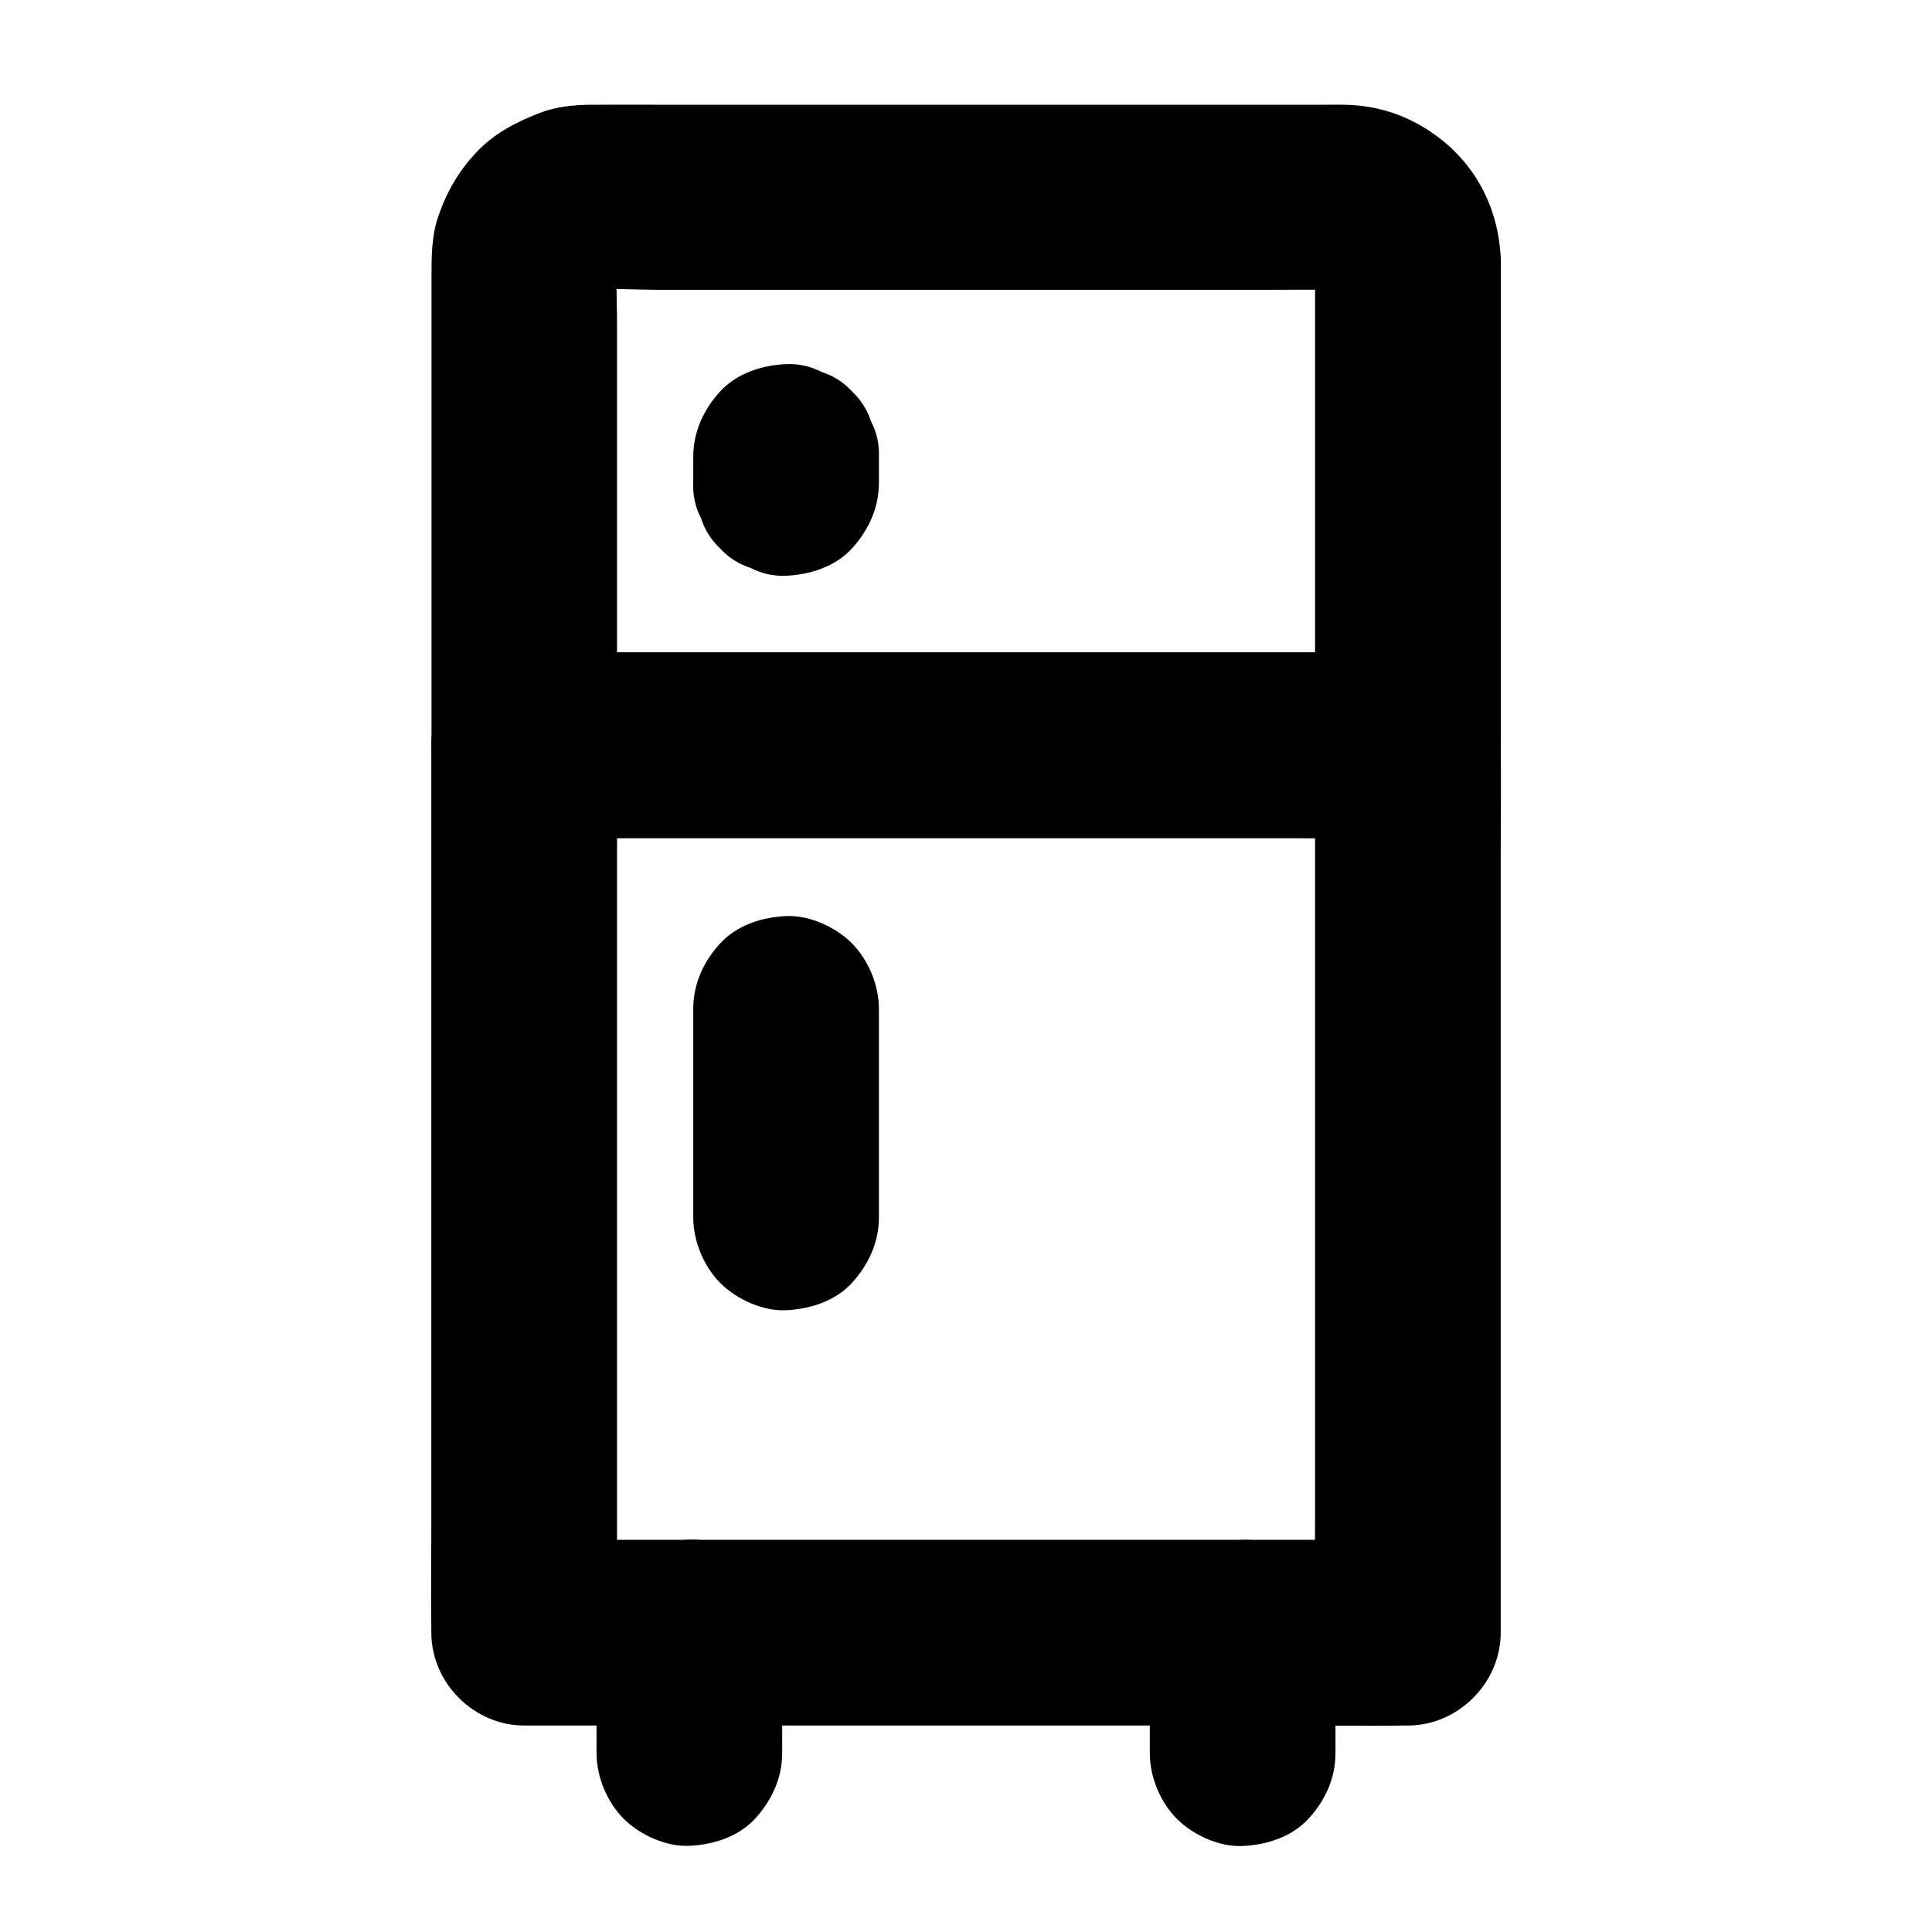 <?xml version="1.0" encoding="UTF-8"?>
<!-- Uploaded to: SVG Repo, www.svgrepo.com, Generator: SVG Repo Mixer Tools -->
<svg fill="#000000" width="800px" height="800px" version="1.1" viewBox="144 144 512 512" xmlns="http://www.w3.org/2000/svg">
 <g>
  <path d="m492.5 341.5v23.418 56.188 67.945 58.746c0 9.496-0.148 18.992 0 28.488v0.395c8.215-8.215 16.383-16.383 24.602-24.602h-23.32-55.988-67.504-58.547c-9.496 0-18.941-0.148-28.438 0h-0.395c8.215 8.215 16.383 16.383 24.602 24.602v-23.418-56.188-67.945-58.746c0-9.496 0.148-18.992 0-28.488v-0.395c-8.215 8.215-16.383 16.383-24.602 24.602h23.32 55.988 67.504 58.547c9.496 0 18.941 0.148 28.438 0h0.395c6.297 0 12.941-2.754 17.418-7.184 4.281-4.281 7.477-11.266 7.184-17.418-0.297-6.348-2.363-12.941-7.184-17.418-4.82-4.43-10.727-7.184-17.418-7.184h-23.32-55.988-67.504-58.547c-9.496 0-18.941-0.148-28.438 0h-0.395c-13.285 0-24.602 11.266-24.602 24.602v23.418 56.188 67.945 58.746c0 9.496-0.148 18.992 0 28.488v0.395c0 13.285 11.266 24.602 24.602 24.602h23.32 55.988 67.504 58.547c9.496 0 18.941 0.148 28.438 0h0.395c13.285 0 24.602-11.266 24.602-24.602v-23.418-56.188-67.945-58.746c0-9.496 0.148-18.992 0-28.488v-0.395c0-6.297-2.754-12.941-7.184-17.418-4.281-4.281-11.266-7.477-17.418-7.184-6.348 0.297-12.941 2.363-17.418 7.184-4.379 4.824-7.184 10.727-7.184 17.418z"/>
  <path d="m376.92 466.62v-48.461-6.789c0-6.297-2.754-12.941-7.184-17.418-4.281-4.281-11.266-7.477-17.418-7.184-6.348 0.297-12.941 2.363-17.418 7.184-4.43 4.82-7.184 10.727-7.184 17.418v48.461 6.789c0 6.297 2.754 12.941 7.184 17.418 4.281 4.281 11.266 7.477 17.418 7.184 6.348-0.297 12.941-2.363 17.418-7.184 4.383-4.824 7.184-10.727 7.184-17.418z"/>
  <path d="m492.5 213.23v43.543 68.832 15.891l24.602-24.602h-23.32-55.988-67.504-58.547c-9.496 0-18.941-0.148-28.438 0h-0.395c8.215 8.215 16.383 16.383 24.602 24.602v-44.035-69.176c0-5.609-0.441-11.465 0.148-17.121-0.297 2.164-0.59 4.379-0.887 6.543 0.246-1.574 0.641-3 1.23-4.477-0.836 1.969-1.672 3.938-2.461 5.856 0.543-1.23 1.18-2.312 1.969-3.394-1.277 1.672-2.559 3.297-3.836 4.969 0.934-1.23 1.969-2.312 3.199-3.297-1.672 1.277-3.297 2.559-4.969 3.836 1.23-0.934 2.508-1.723 3.938-2.363-1.969 0.836-3.938 1.672-5.856 2.461 1.477-0.59 2.953-0.984 4.527-1.23-2.164 0.297-4.379 0.59-6.543 0.887 7.035-0.738 14.367-0.148 21.453-0.148h48.168 58.254 50.43c7.969 0 15.988-0.098 23.961 0 0.738 0 1.523 0.051 2.262 0.148-2.164-0.297-4.379-0.59-6.543-0.887 1.574 0.246 3 0.641 4.477 1.23-1.969-0.836-3.938-1.672-5.856-2.461 1.426 0.641 2.656 1.379 3.887 2.363-1.672-1.277-3.297-2.559-4.969-3.836 0.984 0.836 1.918 1.723 2.754 2.754-1.277-1.672-2.559-3.297-3.836-4.969 0.934 1.23 1.672 2.508 2.312 3.938-0.836-1.969-1.672-3.938-2.461-5.856 0.59 1.477 0.984 2.902 1.18 4.477-0.297-2.164-0.59-4.379-0.887-6.543-0.109 0.688-0.059 1.379-0.059 2.066 0.148 6.394 2.656 12.84 7.184 17.418 4.281 4.281 11.266 7.477 17.418 7.184 6.348-0.297 12.941-2.363 17.418-7.184 4.379-4.773 7.332-10.773 7.184-17.418-0.246-12.84-5.902-24.648-16.09-32.52-7.43-5.758-15.891-8.809-25.387-8.953-1.82-0.051-3.691 0-5.512 0h-31.34-48.07-51.562-42.707c-6.887 0-13.777-0.051-20.664 0-4.379 0.051-9.055 0.543-13.188 2.117-6.394 2.461-12.25 5.461-17.023 10.578-4.723 5.066-7.824 10.48-10.035 16.973-1.82 5.312-1.77 10.922-1.77 16.434v38.227 50.973 32.816 1.625c0 13.285 11.266 24.602 24.602 24.602h23.32 55.988 67.504 58.547c9.496 0 18.941 0.148 28.438 0h0.395c13.285 0 24.602-11.266 24.602-24.602v-43.543-68.832-15.891c0-6.297-2.754-12.941-7.184-17.418-4.281-4.281-11.266-7.477-17.418-7.184-6.348 0.297-12.941 2.363-17.418 7.184-4.426 4.82-7.231 10.773-7.231 17.414z"/>
  <path d="m376.92 271.98v-6.887c0.148-3.394-0.59-6.543-2.117-9.496-0.984-3.051-2.707-5.707-5.066-7.922-2.215-2.41-4.871-4.082-7.922-5.066-2.953-1.523-6.102-2.262-9.496-2.117-6.348 0.297-12.941 2.363-17.418 7.184-4.43 4.82-7.184 10.727-7.184 17.418v6.887c-0.148 3.394 0.59 6.543 2.117 9.496 0.984 3.051 2.707 5.707 5.066 7.922 2.215 2.41 4.871 4.082 7.922 5.066 2.953 1.523 6.102 2.262 9.496 2.117 6.348-0.297 12.941-2.363 17.418-7.184 4.383-4.824 7.184-10.727 7.184-17.418z"/>
  <path d="m351.29 608.56v-31.93c0-6.297-2.754-12.941-7.184-17.418-4.281-4.281-11.266-7.477-17.418-7.184-6.348 0.297-12.941 2.363-17.418 7.184-4.43 4.82-7.184 10.727-7.184 17.418v31.93c0 6.297 2.754 12.941 7.184 17.418 4.281 4.281 11.266 7.477 17.418 7.184 6.348-0.297 12.941-2.363 17.418-7.184 4.379-4.824 7.184-10.727 7.184-17.418z"/>
  <path d="m448.71 576.68v31.93c0 6.297 2.754 12.941 7.184 17.418 4.281 4.281 11.266 7.477 17.418 7.184 6.348-0.297 12.941-2.363 17.418-7.184 4.43-4.82 7.184-10.727 7.184-17.418v-31.93c0-6.297-2.754-12.941-7.184-17.418-4.281-4.281-11.266-7.477-17.418-7.184-6.348 0.297-12.941 2.363-17.418 7.184-4.379 4.824-7.184 10.727-7.184 17.418z"/>
 </g>
</svg>